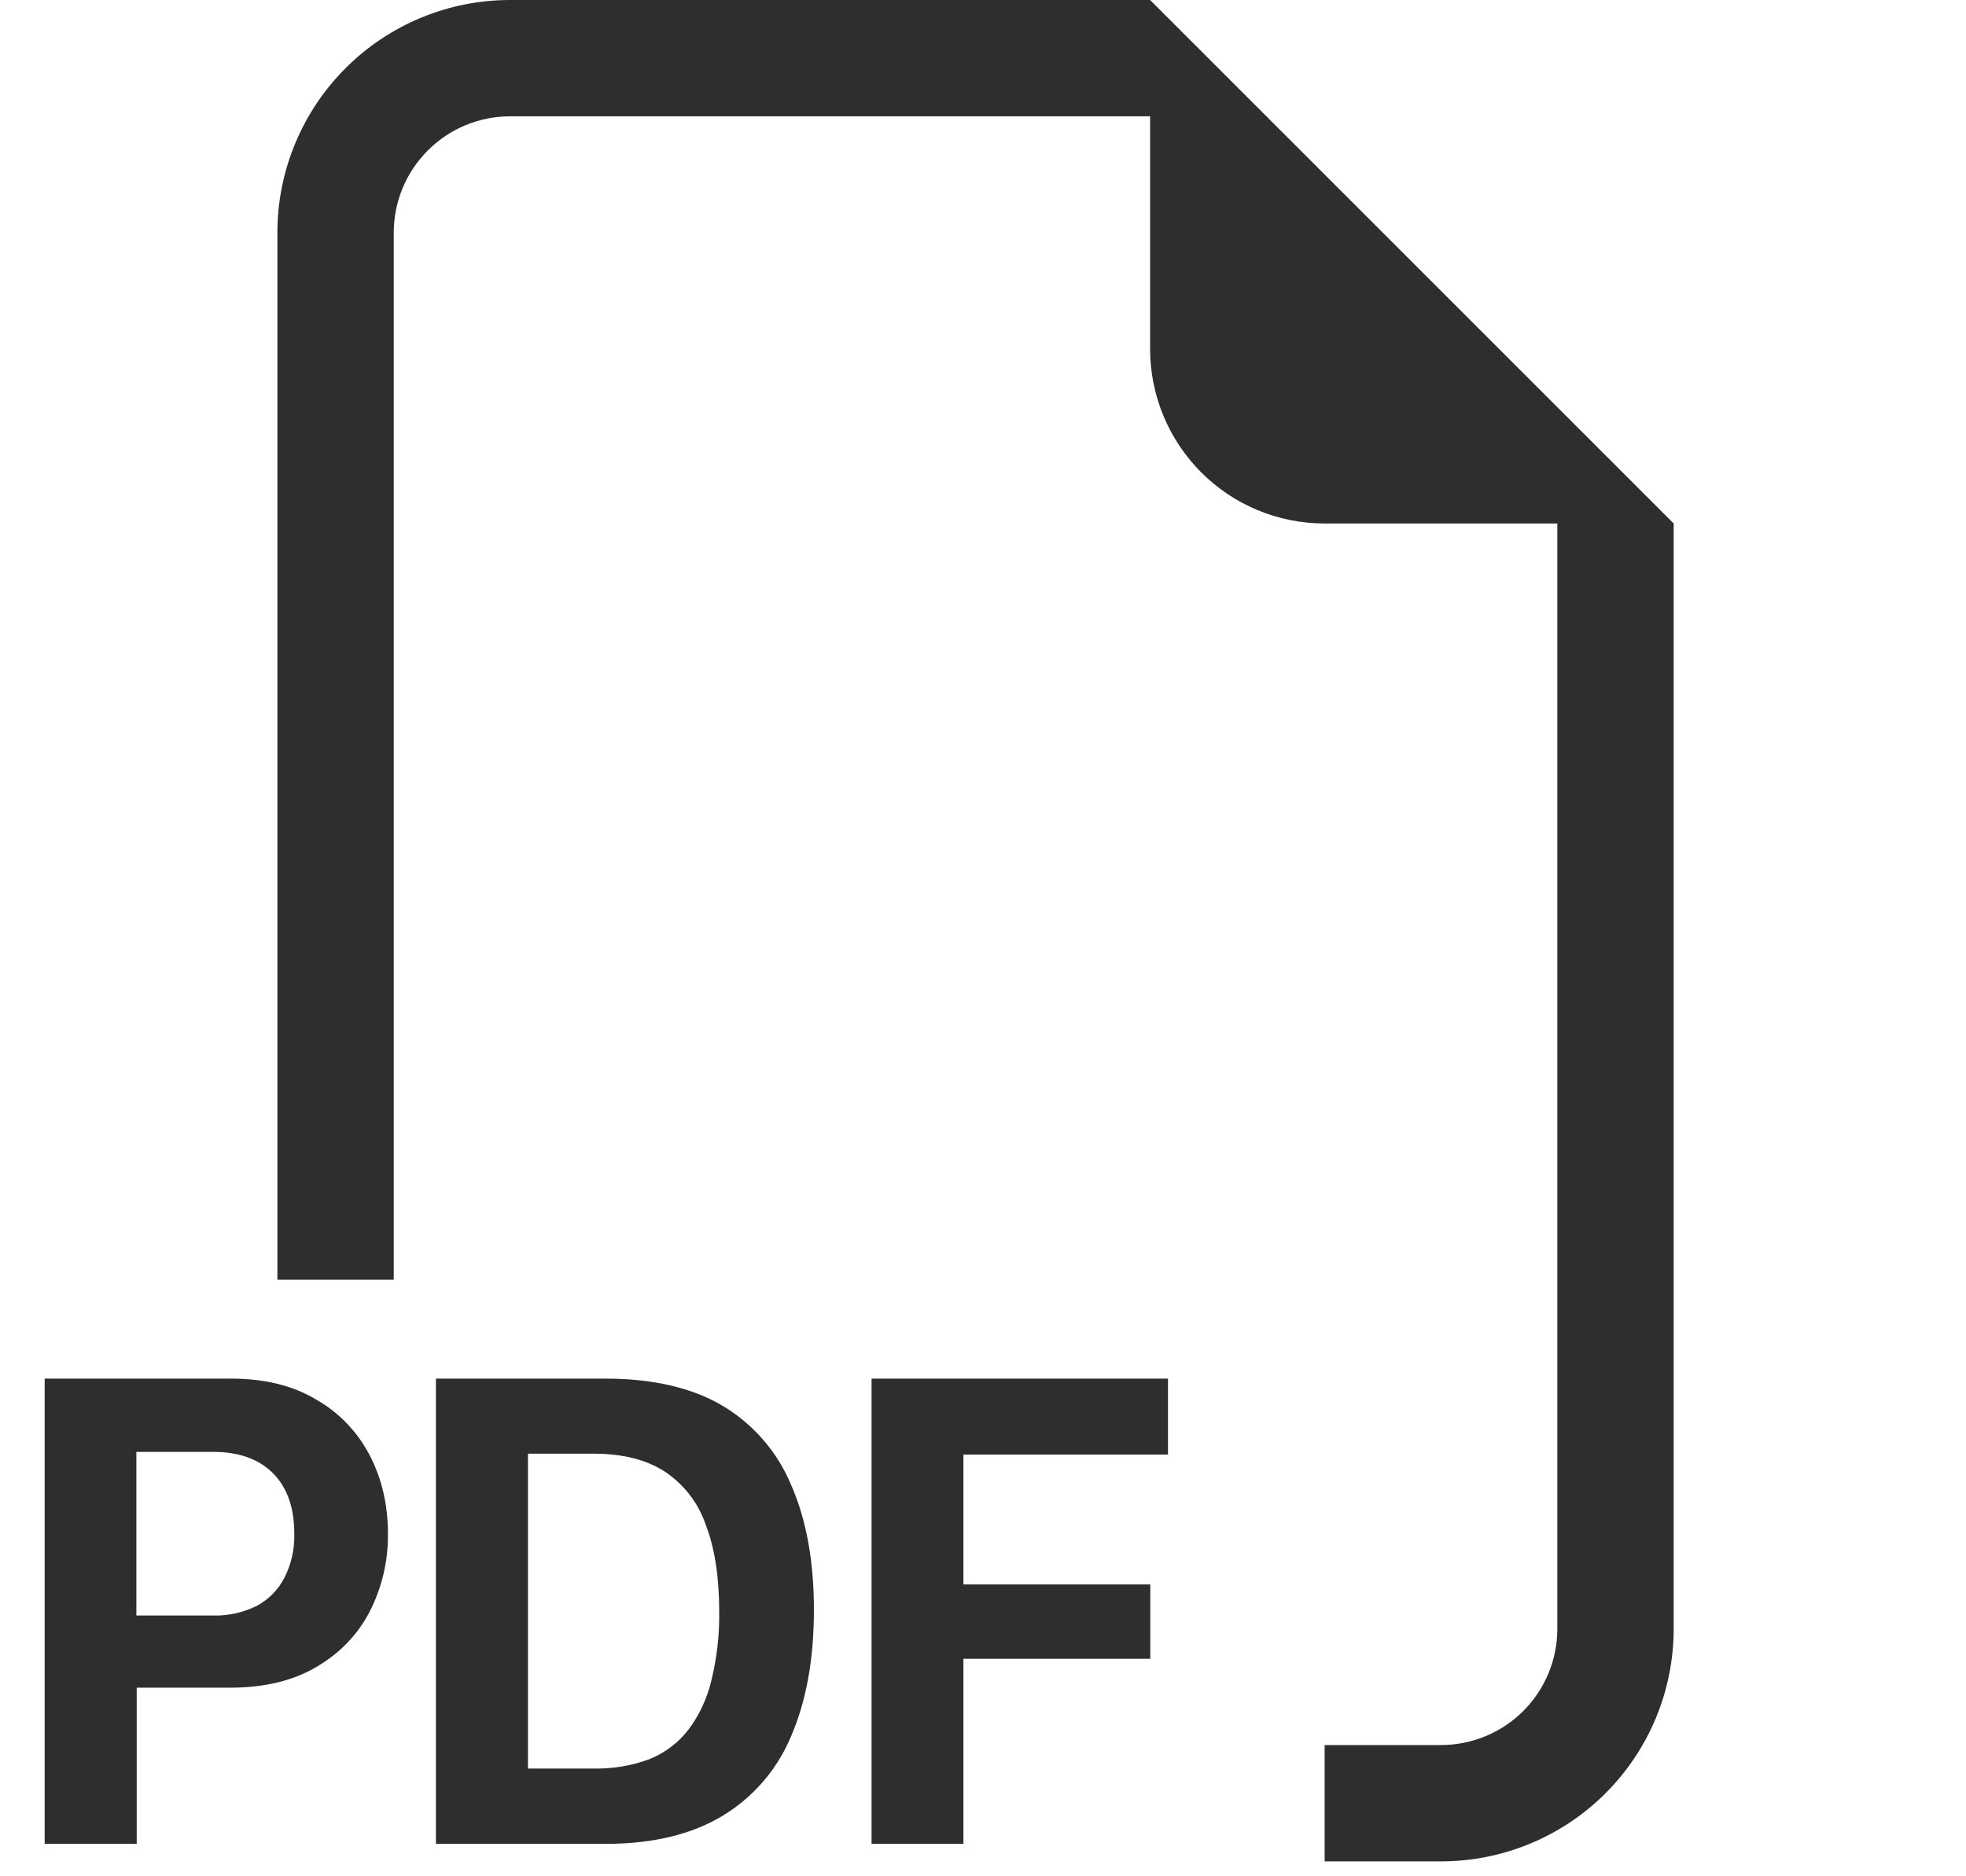 <svg width="22" height="21" viewBox="0 0 22 21" fill="none" xmlns="http://www.w3.org/2000/svg">
<g id="bi:filetype-pdf" clip-path="url(#clip0_3792_148714)">
<path id="Vector" fill-rule="evenodd" clip-rule="evenodd" d="M18.729 5.859V18.229C18.729 18.92 18.455 19.582 17.966 20.071C17.478 20.559 16.816 20.833 16.125 20.833H14.823V19.531H16.125C16.47 19.531 16.802 19.394 17.046 19.15C17.29 18.906 17.427 18.575 17.427 18.229V5.859H14.823C14.305 5.859 13.808 5.654 13.442 5.287C13.076 4.921 12.87 4.424 12.87 3.906V1.302H5.708C5.363 1.302 5.032 1.439 4.788 1.683C4.543 1.928 4.406 2.259 4.406 2.604V14.323H3.104V2.604C3.104 1.913 3.379 1.251 3.867 0.763C4.355 0.274 5.018 0 5.708 0L12.87 0L18.729 5.859ZM2.583 15.43H0.5V20.637H1.53V18.889H2.576C2.949 18.889 3.267 18.815 3.529 18.664C3.793 18.512 3.995 18.306 4.132 18.047C4.273 17.775 4.345 17.472 4.341 17.165C4.341 16.84 4.272 16.546 4.135 16.284C3.999 16.024 3.792 15.808 3.536 15.663C3.276 15.507 2.96 15.43 2.583 15.43ZM3.293 17.165C3.298 17.337 3.26 17.507 3.182 17.66C3.113 17.794 3.005 17.903 2.872 17.974C2.721 18.049 2.553 18.086 2.384 18.081H1.526V16.25H2.385C2.669 16.25 2.892 16.328 3.052 16.486C3.212 16.645 3.293 16.871 3.293 17.165ZM4.878 15.43V20.637H6.779C7.301 20.637 7.734 20.533 8.078 20.328C8.426 20.12 8.698 19.805 8.853 19.431C9.022 19.04 9.108 18.569 9.108 18.02C9.108 17.473 9.023 17.006 8.853 16.62C8.699 16.25 8.43 15.939 8.086 15.734C7.742 15.531 7.306 15.43 6.777 15.43H4.878ZM5.908 16.27H6.641C6.964 16.27 7.227 16.335 7.434 16.467C7.648 16.608 7.811 16.816 7.895 17.059C7.997 17.32 8.048 17.647 8.048 18.039C8.052 18.299 8.022 18.558 7.96 18.81C7.913 19.009 7.826 19.196 7.704 19.359C7.591 19.505 7.441 19.619 7.27 19.688C7.069 19.763 6.855 19.799 6.641 19.794H5.908V16.27ZM10.781 18.565V20.637H9.753V15.43H13.07V16.28H10.781V17.734H12.872V18.565H10.781Z" fill="#2E2E2E"/>
</g>
<defs>
<clipPath id="clip0_3792_148714">
<rect width="20.833" height="20.833" fill="white" transform="translate(0.5)"/>
</clipPath>
</defs>
</svg>
